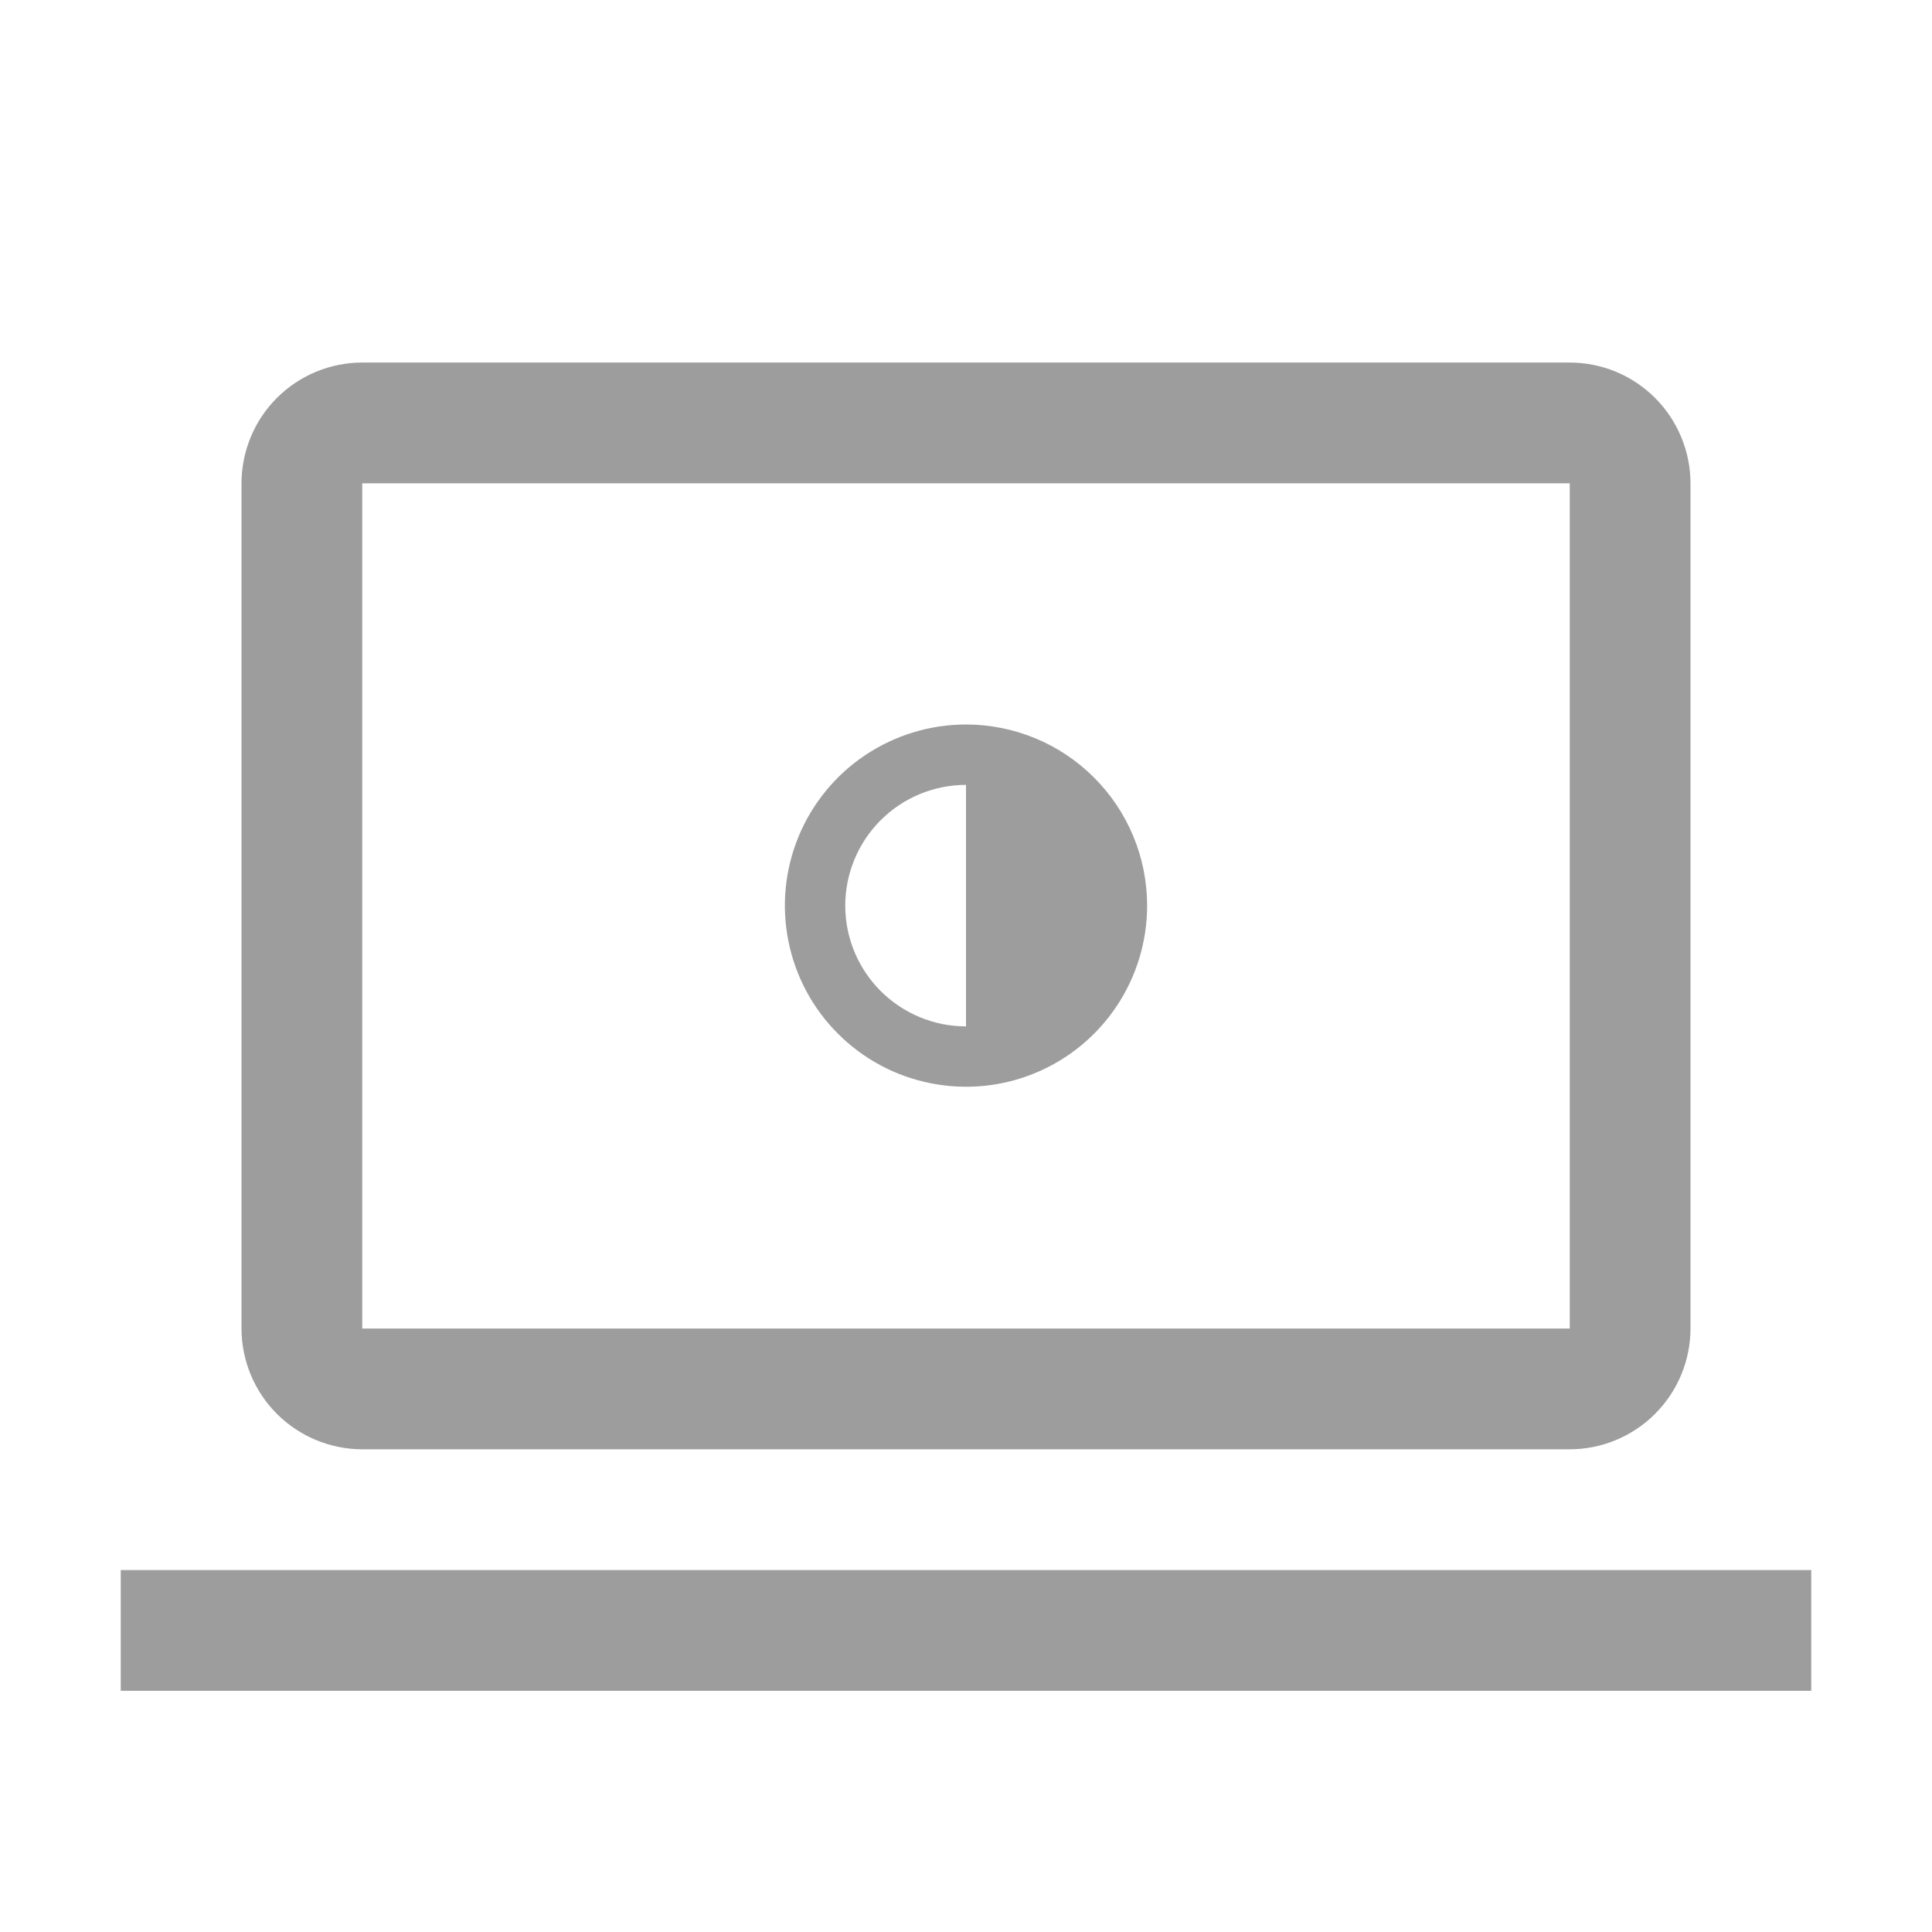 <svg width="32" height="32" viewBox="0 0 32 32" fill="none" xmlns="http://www.w3.org/2000/svg">
<g clip-path="url(#clip0_1_6992)">
<path d="M26 24.005H6C5.47 24.004 4.961 23.793 4.586 23.418C4.212 23.044 4.001 22.535 4 22.005V8.005C4.001 7.475 4.211 6.966 4.586 6.591C4.961 6.216 5.47 6.005 6 6.005H26C26.53 6.005 27.039 6.216 27.413 6.591C27.788 6.966 27.999 7.475 28 8.005V22.005C27.999 22.535 27.788 23.043 27.413 23.418C27.038 23.793 26.53 24.004 26 24.005ZM6 8.005V22.005H26V8.005H6Z" fill="#9D9D9D"/>
<path d="M30 26.005H2V28.005H30V26.005Z" fill="#9D9D9D"/>
<path d="M16 12C15.407 12 14.827 12.176 14.333 12.506C13.84 12.835 13.455 13.304 13.228 13.852C13.001 14.4 12.942 15.003 13.058 15.585C13.173 16.167 13.459 16.702 13.879 17.121C14.298 17.541 14.833 17.827 15.415 17.942C15.997 18.058 16.6 17.999 17.148 17.772C17.696 17.545 18.165 17.16 18.494 16.667C18.824 16.173 19 15.593 19 15C19 14.204 18.684 13.441 18.121 12.879C17.559 12.316 16.796 12 16 12ZM14 15C14 14.47 14.211 13.961 14.586 13.586C14.961 13.211 15.47 13 16 13V17C15.47 17 14.961 16.789 14.586 16.414C14.211 16.039 14 15.53 14 15Z" fill="#9D9D9D"/>
</g>
<defs>
<clipPath id="clip0_1_6992">
<rect width="32" height="32" fill="white"/>
</clipPath>
</defs>
</svg>
